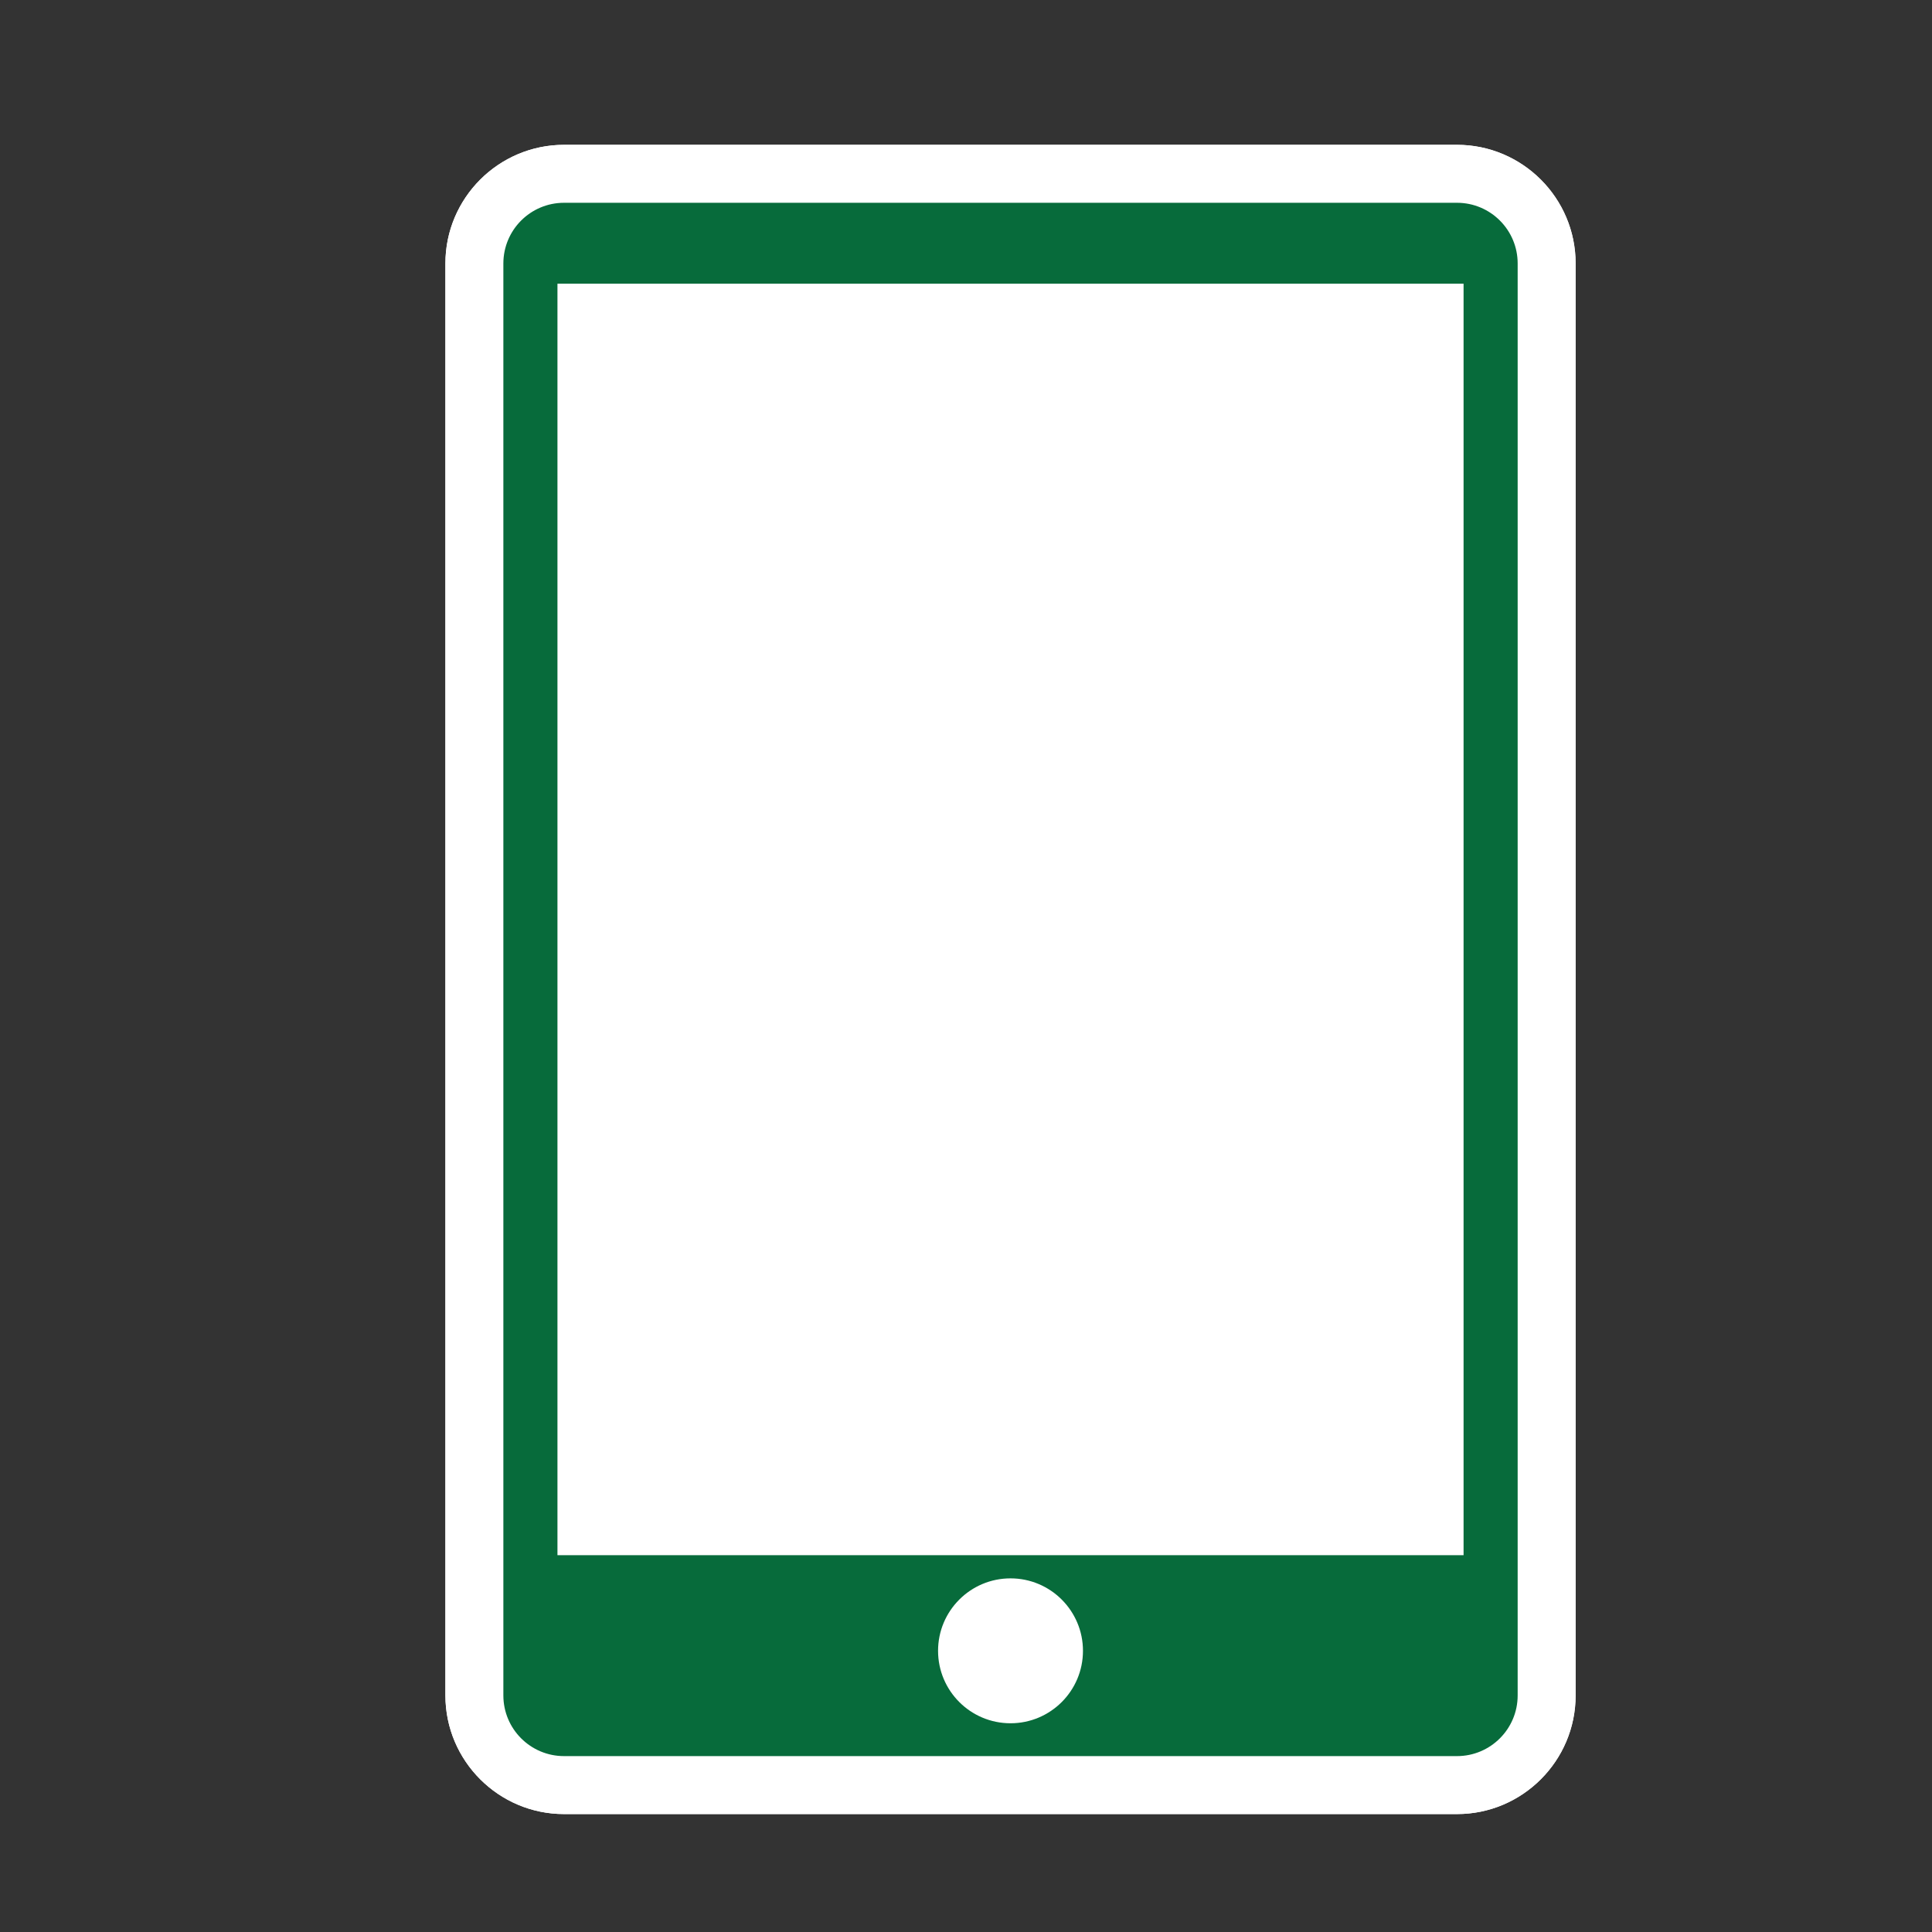 <?xml version="1.0" encoding="UTF-8"?><svg id="ICONS_standard" xmlns="http://www.w3.org/2000/svg" viewBox="0 0 1000 1000"><rect x="0" y="0" width="1000" height="1000" fill="#333333" stroke="none"/><defs><style>.cls-1{fill:#fff;}.cls-2{fill:#076b3b;}</style></defs><rect class="cls-1" x="260.54" y="104.96" width="525" height="804" rx="31.41" ry="31.41"/><path class="cls-1" d="m754.13,104.96c17.35,0,31.41,14.06,31.41,31.41v741.18c0,17.35-14.06,31.41-31.41,31.41h-462.18c-17.35,0-31.41-14.06-31.41-31.41V136.37c0-17.35,14.06-31.41,31.41-31.41h462.18m0-30h-462.18c-33.86,0-61.41,27.55-61.41,61.41v741.18c0,33.86,27.55,61.41,61.41,61.41h462.18c33.86,0,61.41-27.55,61.41-61.41V136.37c0-33.86-27.55-61.41-61.41-61.41h0Z"/><g id="kreis-2"><path class="cls-2" d="m291.95,89.96h462.18c25.61,0,46.41,20.8,46.41,46.41v741.18c0,25.61-20.8,46.41-46.41,46.41h-462.18c-25.61,0-46.41-20.8-46.41-46.41V136.37c0-25.61,20.8-46.41,46.41-46.41Z"/><path class="cls-1" d="m754.13,104.96c17.35,0,31.41,14.06,31.41,31.41v741.18c0,17.35-14.06,31.41-31.41,31.41h-462.18c-17.35,0-31.41-14.06-31.41-31.41V136.37c0-17.35,14.06-31.41,31.41-31.41h462.18m0-30h-462.18c-33.86,0-61.41,27.55-61.41,61.41v741.18c0,33.86,27.55,61.41,61.41,61.41h462.18c33.86,0,61.41-27.55,61.41-61.41V136.37c0-33.86-27.55-61.41-61.41-61.41h0Z"/><rect class="cls-1" x="288.54" y="146.84" width="469" height="658.12"/><circle class="cls-1" cx="523.04" cy="854.46" r="37.5"/></g></svg>